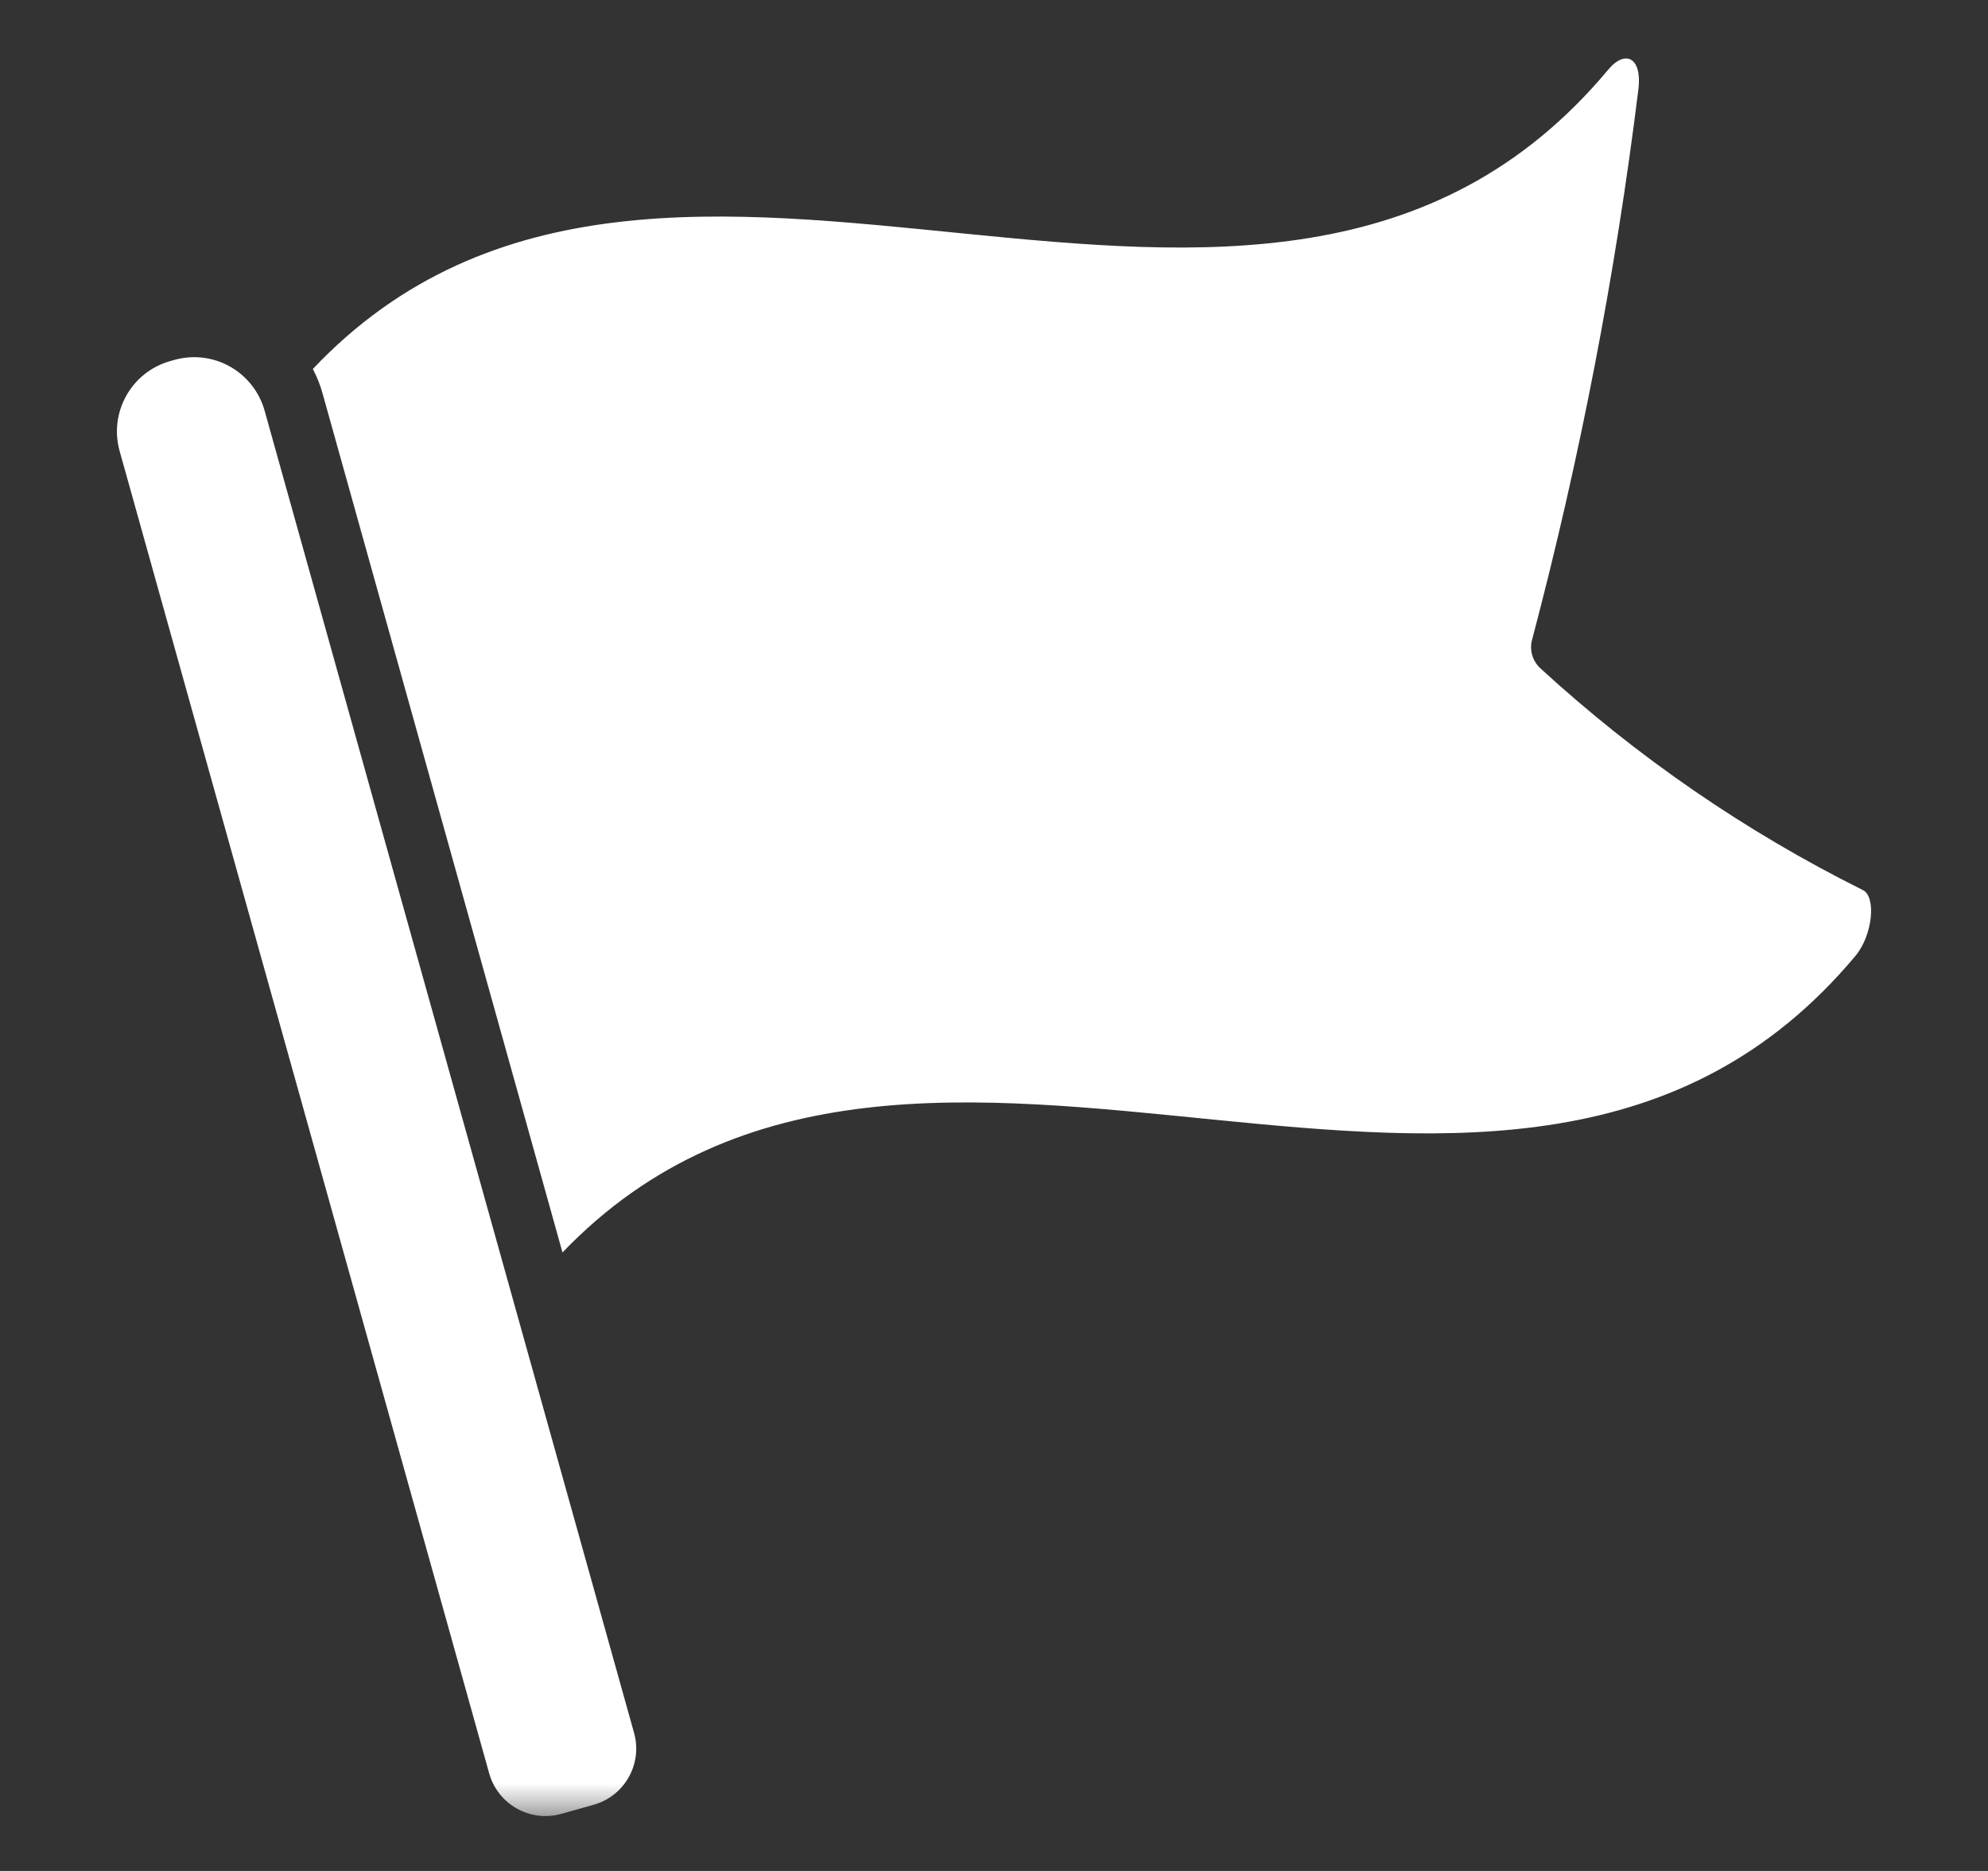 <svg width="34" height="32" viewBox="0 0 34 32" fill="none" xmlns="http://www.w3.org/2000/svg">
<rect x="0" y="0" width="34" height="32" fill="#333333" stroke="none"/>
<mask id="mask0_2_40" style="mask-type:alpha" maskUnits="userSpaceOnUse" x="0" y="0" width="34" height="32">
<rect width="34" height="31.17" fill="#D9D9D9"/>
</mask>
<g mask="url(#mask0_2_40)">
<path d="M9.598 31.024L10.15 30.869C10.682 30.721 10.993 30.169 10.844 29.638L4.525 7.022C4.435 6.703 4.223 6.433 3.934 6.27C3.646 6.107 3.304 6.066 2.985 6.155L2.914 6.175C2.249 6.361 1.861 7.05 2.046 7.715L8.366 30.33C8.515 30.862 9.066 31.172 9.598 31.024Z" fill="white"/>
<path d="M31.853 15.22C29.849 14.221 27.995 12.945 26.345 11.431C26.207 11.304 26.152 11.109 26.206 10.929C27.023 7.836 27.63 4.692 28.022 1.518C28.084 0.99 27.8 0.835 27.5 1.197C21.609 8.242 11.416 -0.092 5.35 6.311C5.423 6.448 5.48 6.592 5.52 6.741L9.62 21.421C15.697 15.096 25.854 23.378 31.734 16.348C32.034 15.986 32.091 15.323 31.853 15.22Z" fill="white"/>
</g>
</svg>
